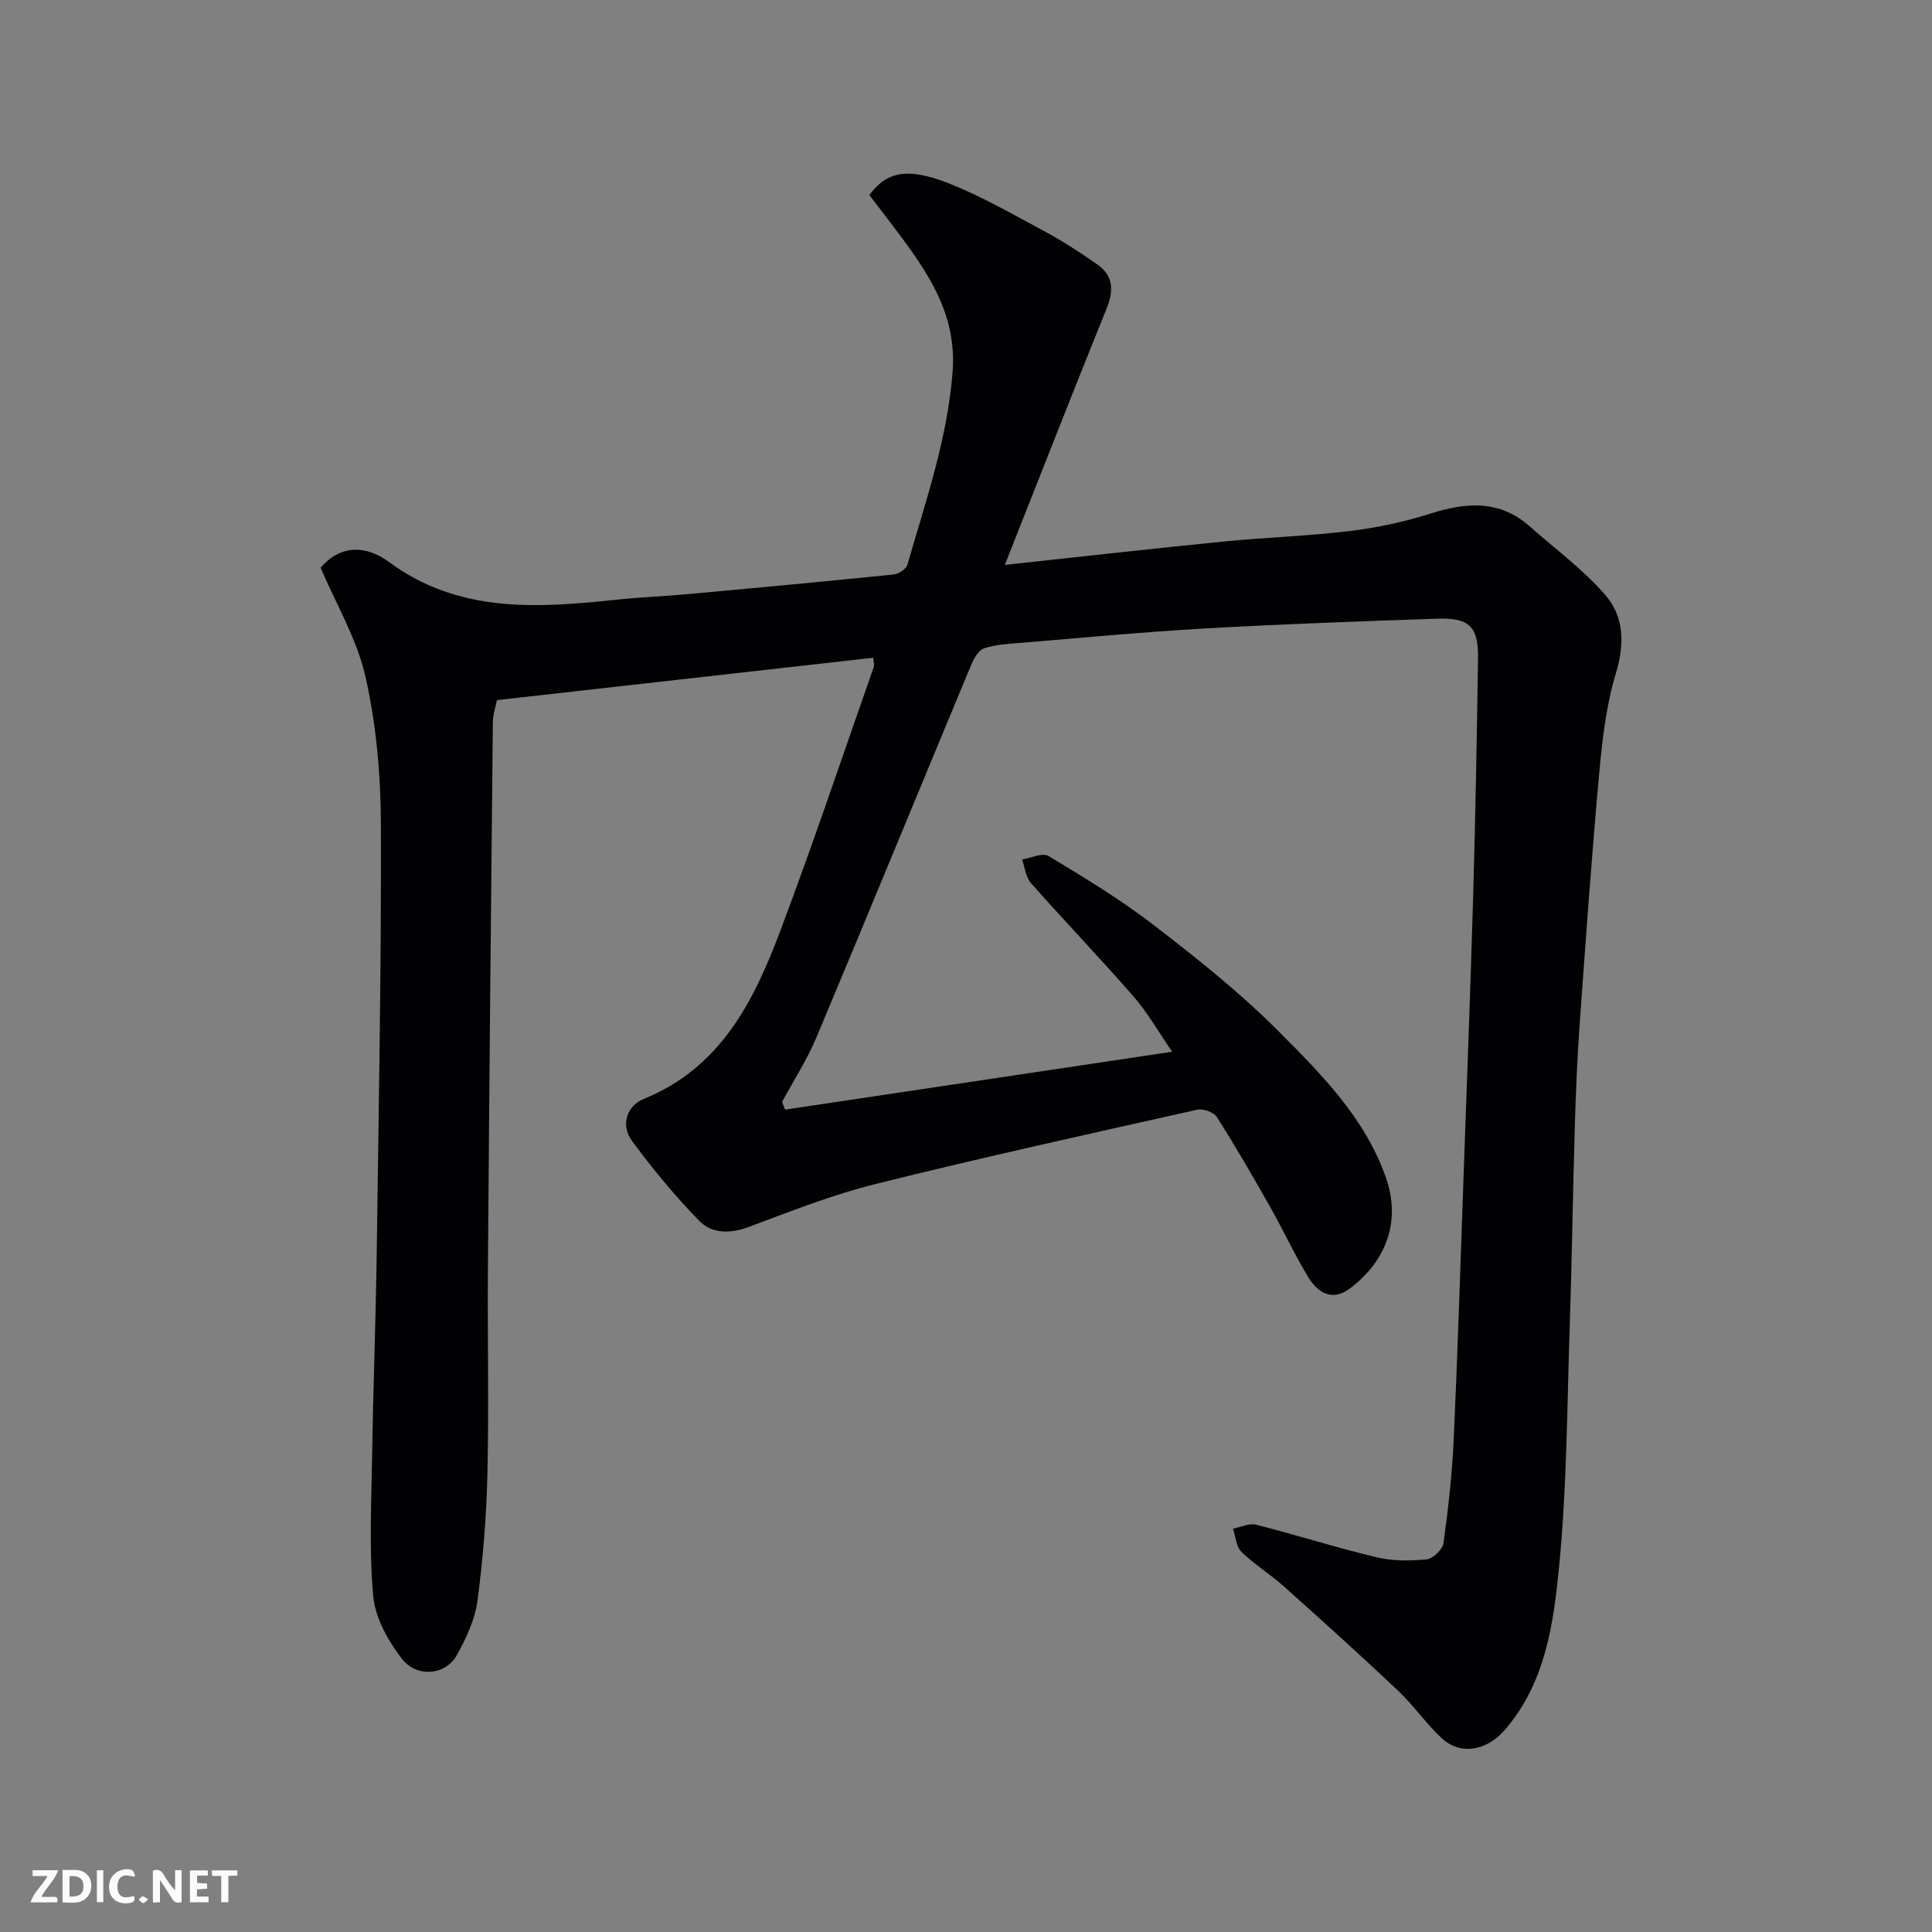 <svg enable-background="new 0 0 400 400" viewBox="0 0 400 400" xmlns="http://www.w3.org/2000/svg"><rect x="0" y="0" width="400" height="400" fill="#808080" stroke="none"/><path d="m162.54 229.74c26.34-3.94 52.68-7.88 80.15-11.99-2.88-4.17-5.08-8.08-7.96-11.39-6.95-7.97-14.28-15.61-21.29-23.53-1.08-1.22-1.25-3.24-1.84-4.89 1.85-.29 4.24-1.46 5.47-.72 7.4 4.46 14.84 8.95 21.67 14.21 8.98 6.91 17.93 14.01 25.91 22.02 8.86 8.89 17.91 17.94 22.26 30.27 3.25 9.21.02 17.45-7.46 23.07-3.59 2.7-6.62.88-8.56-2.32-2.88-4.74-5.21-9.81-7.95-14.65-3.54-6.25-7.14-12.48-10.99-18.53-.64-1.01-2.85-1.82-4.07-1.54-22.24 4.98-44.51 9.88-66.62 15.39-8.97 2.23-17.65 5.69-26.34 8.92-3.8 1.41-7.54 1.36-10.11-1.26-5.02-5.12-9.62-10.72-13.9-16.49-2.49-3.36-1.17-7.34 2.38-8.79 15.86-6.44 22.73-20.12 28.22-34.68 6.83-18.12 12.98-36.49 19.4-54.77.15-.42-.04-.96-.11-1.89-25.81 2.9-51.54 5.8-77.91 8.77-.23 1.21-.83 2.92-.85 4.64-.39 37.6-.74 75.2-1.02 112.8-.11 14.16.22 28.34-.1 42.5-.2 8.87-.9 17.77-2.07 26.56-.52 3.9-2.36 7.8-4.32 11.3-2.28 4.07-8.23 4.68-11.32.68-2.86-3.69-5.51-8.43-5.93-12.93-.89-9.58-.39-19.31-.24-28.97.22-13.94.75-27.87.95-41.8.41-29.77.97-59.53.87-89.3-.04-10.12-.97-20.43-3.18-30.28-1.76-7.82-6.09-15.06-9.3-22.61 3.61-4.27 8.76-5.15 14.19-1.15 14.58 10.71 30.9 9.48 47.41 7.74 4.75-.5 9.54-.68 14.3-1.11 14.23-1.3 28.46-2.62 42.68-4.07 1.05-.11 2.64-1.1 2.9-1.99 3.76-13.14 8.29-26.03 9.36-39.92.86-11.27-4.35-19.49-10.45-27.74-2.23-3.02-4.55-5.98-6.78-8.92 3.51-4.78 7.76-5.82 16.31-2.47 6.94 2.72 13.48 6.51 20.08 10.05 3.72 2 7.29 4.34 10.76 6.76 3.36 2.34 3.5 5.39 1.98 9.14-7.02 17.33-13.82 34.75-21.08 53.1 15.93-1.72 30.63-3.39 45.37-4.85 8.68-.86 17.43-1.12 26.08-2.17 5.63-.68 11.27-1.89 16.68-3.61 7.41-2.35 14.29-2.88 20.54 2.65 5.31 4.7 11.12 8.96 15.71 14.28 3.83 4.44 3.96 10.07 2.13 16.14-2.01 6.65-2.82 13.75-3.45 20.71-1.57 17.22-2.79 34.46-4.03 51.71-.51 7.09-.81 14.2-1.02 21.3-.41 13.77-.59 27.54-1.05 41.3-.56 16.71-.58 33.48-2.22 50.08-1.17 11.85-2.84 24.04-11.32 33.77-3.64 4.17-9.13 5.27-13.08 1.51-3.22-3.06-5.8-6.8-9.03-9.84-7.74-7.31-15.65-14.44-23.58-21.53-2.8-2.5-6.07-4.5-8.74-7.11-1.1-1.07-1.21-3.17-1.76-4.8 1.61-.31 3.36-1.19 4.79-.83 8.35 2.12 16.57 4.75 24.95 6.75 3.31.79 6.94.76 10.35.43 1.31-.13 3.32-2.04 3.5-3.35.99-7.16 1.79-14.36 2.12-21.57.84-18.36 1.4-36.73 2.06-55.1.68-19.2 1.42-38.4 1.97-57.61.47-16.26.75-32.53 1-48.8.11-6.68-1.75-8.56-8.49-8.33-16.04.55-32.08 1.12-48.1 2.03-12.65.72-25.28 1.92-37.91 2.96-2.61.21-5.3.34-7.75 1.14-1.16.38-2.14 2.12-2.69 3.45-10.71 25.7-21.27 51.47-32.05 77.14-1.94 4.62-4.71 8.88-7.09 13.31.17.5.39 1.06.61 1.62z" fill="#010103"/><g fill="#fcfafa"><path d="m37.59 393.81c-.92.31-1.52.05-2-.78-.7-1.2-1.52-2.34-2.47-3.78v4.59c-.55.03-.95.05-1.41.07-.03-.37-.06-.64-.06-.91 0-1.91 0-3.81 0-5.7 1.13-.41 1.77-.03 2.29.91.62 1.11 1.38 2.14 2.31 3.19v-4.2h1.35v6.61z"/><path d="m12.94 393.88v-6.75c1.9.19 3.93-.54 5.37 1.29.8 1.01.78 2.88.03 3.97-1.37 1.97-3.4 1.51-5.4 1.49m1.45-1.22c2.04.12 2.92-.58 2.89-2.21-.03-1.51-.98-2.19-2.89-2z"/><path d="m11.81 393.87h-5.49c.68-2.18 2.47-3.48 3.51-5.45h-3.08v-1.21h5.29c-.71 2.13-2.44 3.48-3.47 5.51.86 0 1.63.04 2.39-.01.79-.05 1.14.21.85 1.16"/><path d="m39.33 393.86v-6.61h3.7v1.07h-2.22v1.52c.68.04 1.34.09 2.07.13v1.07c-.72.05-1.38.09-2.1.14v1.48h2.4v1.19h-3.84z"/><path d="m27.71 388.56c-1.15-.3-2.46-.61-3.1.64-.37.73-.41 1.93-.06 2.67.63 1.35 1.99.93 3.17.68.35.94-.01 1.32-.93 1.46-1.62.25-3.05-.27-3.76-1.48-.73-1.24-.6-3.03.31-4.17.88-1.11 2.71-1.7 4-1.16.32.13.44.74.65 1.12-.1.08-.19.16-.28.24"/><path d="m49.15 387.24v1.07c-.59.02-1.17.05-1.87.08v5.44h-1.48v-5.44h-1.85c-.05-.4-.08-.73-.13-1.15z"/><path d="m20.06 387.21h1.33v6.62h-1.33z"/><path d="m30.68 393.25c-.49.38-.8.79-1.05.76-.32-.05-.6-.45-.9-.7.26-.24.51-.64.8-.67.29-.04.62.3 1.15.61"/></g></svg>